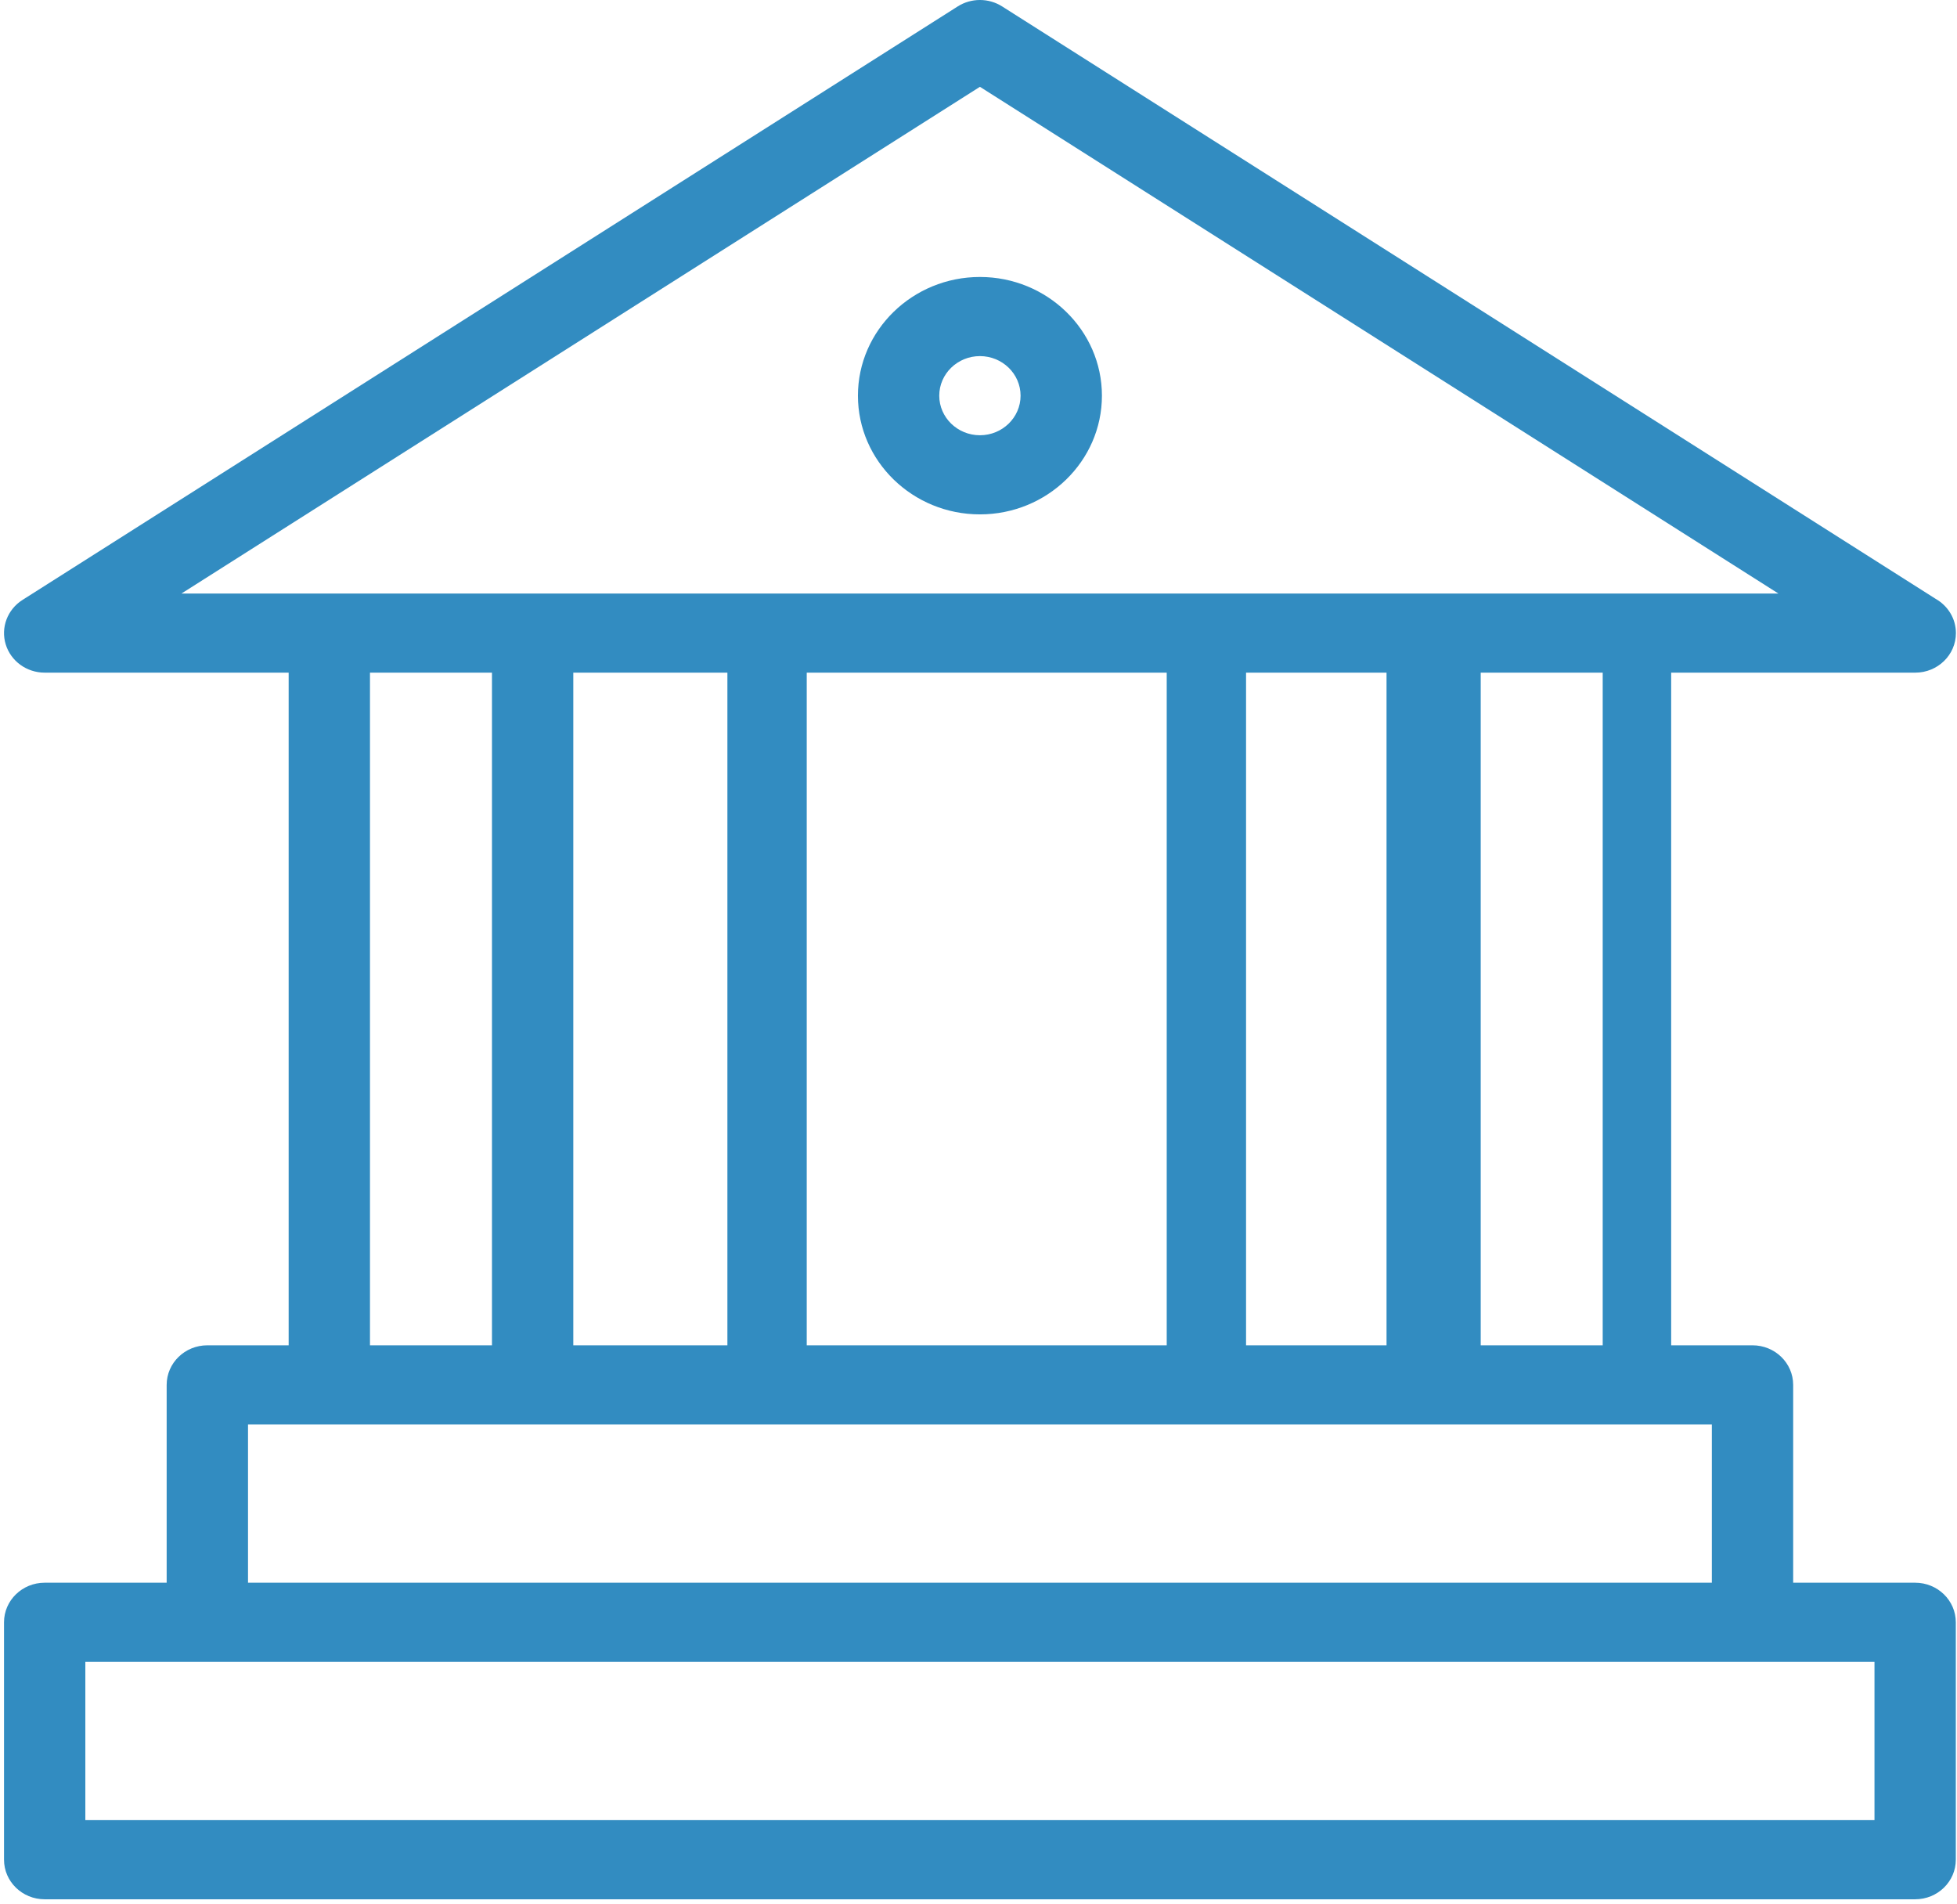 <?xml version="1.0" encoding="UTF-8"?>
<svg width="74px" height="72px" viewBox="0 0 74 72" version="1.1" xmlns="http://www.w3.org/2000/svg" xmlns:xlink="http://www.w3.org/1999/xlink">
    <title>noun_Bank_2928228</title>
    <g id="Home:-Logged-In-Views" stroke="none" stroke-width="1" fill="none" fill-rule="evenodd">
        <g id="Home-&gt;-Logged-In-V.3" transform="translate(-684, -1234)" fill="#328CC1" fill-rule="nonzero">
            <g id="Group-19" transform="translate(242, 756.025)">
                <g id="subscriber-resoureces---all" transform="translate(0, 153.975)">
                    <g id="noun_Bank_2928228" transform="translate(442, 324)">
                        <path d="M72.418,59.84 L67.805,59.84 L67.805,52.36 C67.805,51.534 67.117,50.864 66.268,50.864 L63.192,50.864 L63.192,25.432 C63.954,25.432 71.413,25.432 72.421,25.432 C73.27,25.432 73.959,24.762 73.959,23.936 C73.959,23.385 73.652,22.903 73.195,22.643 L37.894,0.243 C37.383,-0.081 36.724,-0.081 36.214,0.243 L0.85,22.683 C0.28,23.045 0.022,23.728 0.216,24.363 C0.41,24.997 1.009,25.432 1.69,25.432 L10.915,25.432 L10.915,50.864 L7.84,50.864 C6.991,50.864 6.302,51.534 6.302,52.36 L6.302,59.84 L1.69,59.84 C0.84,59.84 0.152,60.51 0.152,61.336 L0.152,70.312 C0.152,71.139 0.84,71.809 1.69,71.809 L72.418,71.809 C73.267,71.809 73.955,71.139 73.955,70.312 L73.955,61.336 C73.955,60.51 73.267,59.84 72.418,59.84 Z M30.505,50.864 L27.505,50.864 L27.505,25.432 L30.505,25.432 L30.505,50.864 Z M47.117,50.864 L44.117,50.864 L44.117,25.432 L47.117,25.432 L47.117,50.864 Z M21.678,50.864 L21.678,25.432 L52.429,25.432 L52.429,50.864 L21.678,50.864 Z M37.054,3.282 L67.246,22.44 C53.74,22.44 19.65,22.44 6.862,22.44 L37.054,3.282 Z M18.603,25.432 L18.603,50.864 L13.99,50.864 L13.99,25.432 L18.603,25.432 Z M60.603,25.432 L60.603,50.864 L55.99,50.864 L55.99,25.432 L60.603,25.432 Z M9.378,53.856 C15.614,53.856 56.139,53.856 64.73,53.856 L64.73,59.84 L9.378,59.84 L9.378,53.856 Z M70.88,68.816 L3.227,68.816 L3.227,62.832 C7.188,62.832 66.907,62.832 70.88,62.832 L70.88,68.816 Z" id="Shape"></path>
                        <path d="M37.054,19.448 C39.597,19.448 41.667,17.435 41.667,14.96 C41.667,12.485 39.597,10.472 37.054,10.472 C34.51,10.472 32.441,12.485 32.441,14.96 C32.441,17.435 34.51,19.448 37.054,19.448 Z M37.054,13.464 C37.902,13.464 38.591,14.135 38.591,14.96 C38.591,15.785 37.902,16.456 37.054,16.456 C36.206,16.456 35.516,15.785 35.516,14.96 C35.516,14.135 36.206,13.464 37.054,13.464 Z" id="Shape"></path>
                    </g>
                </g>
            </g>
        </g>
    </g>
</svg>